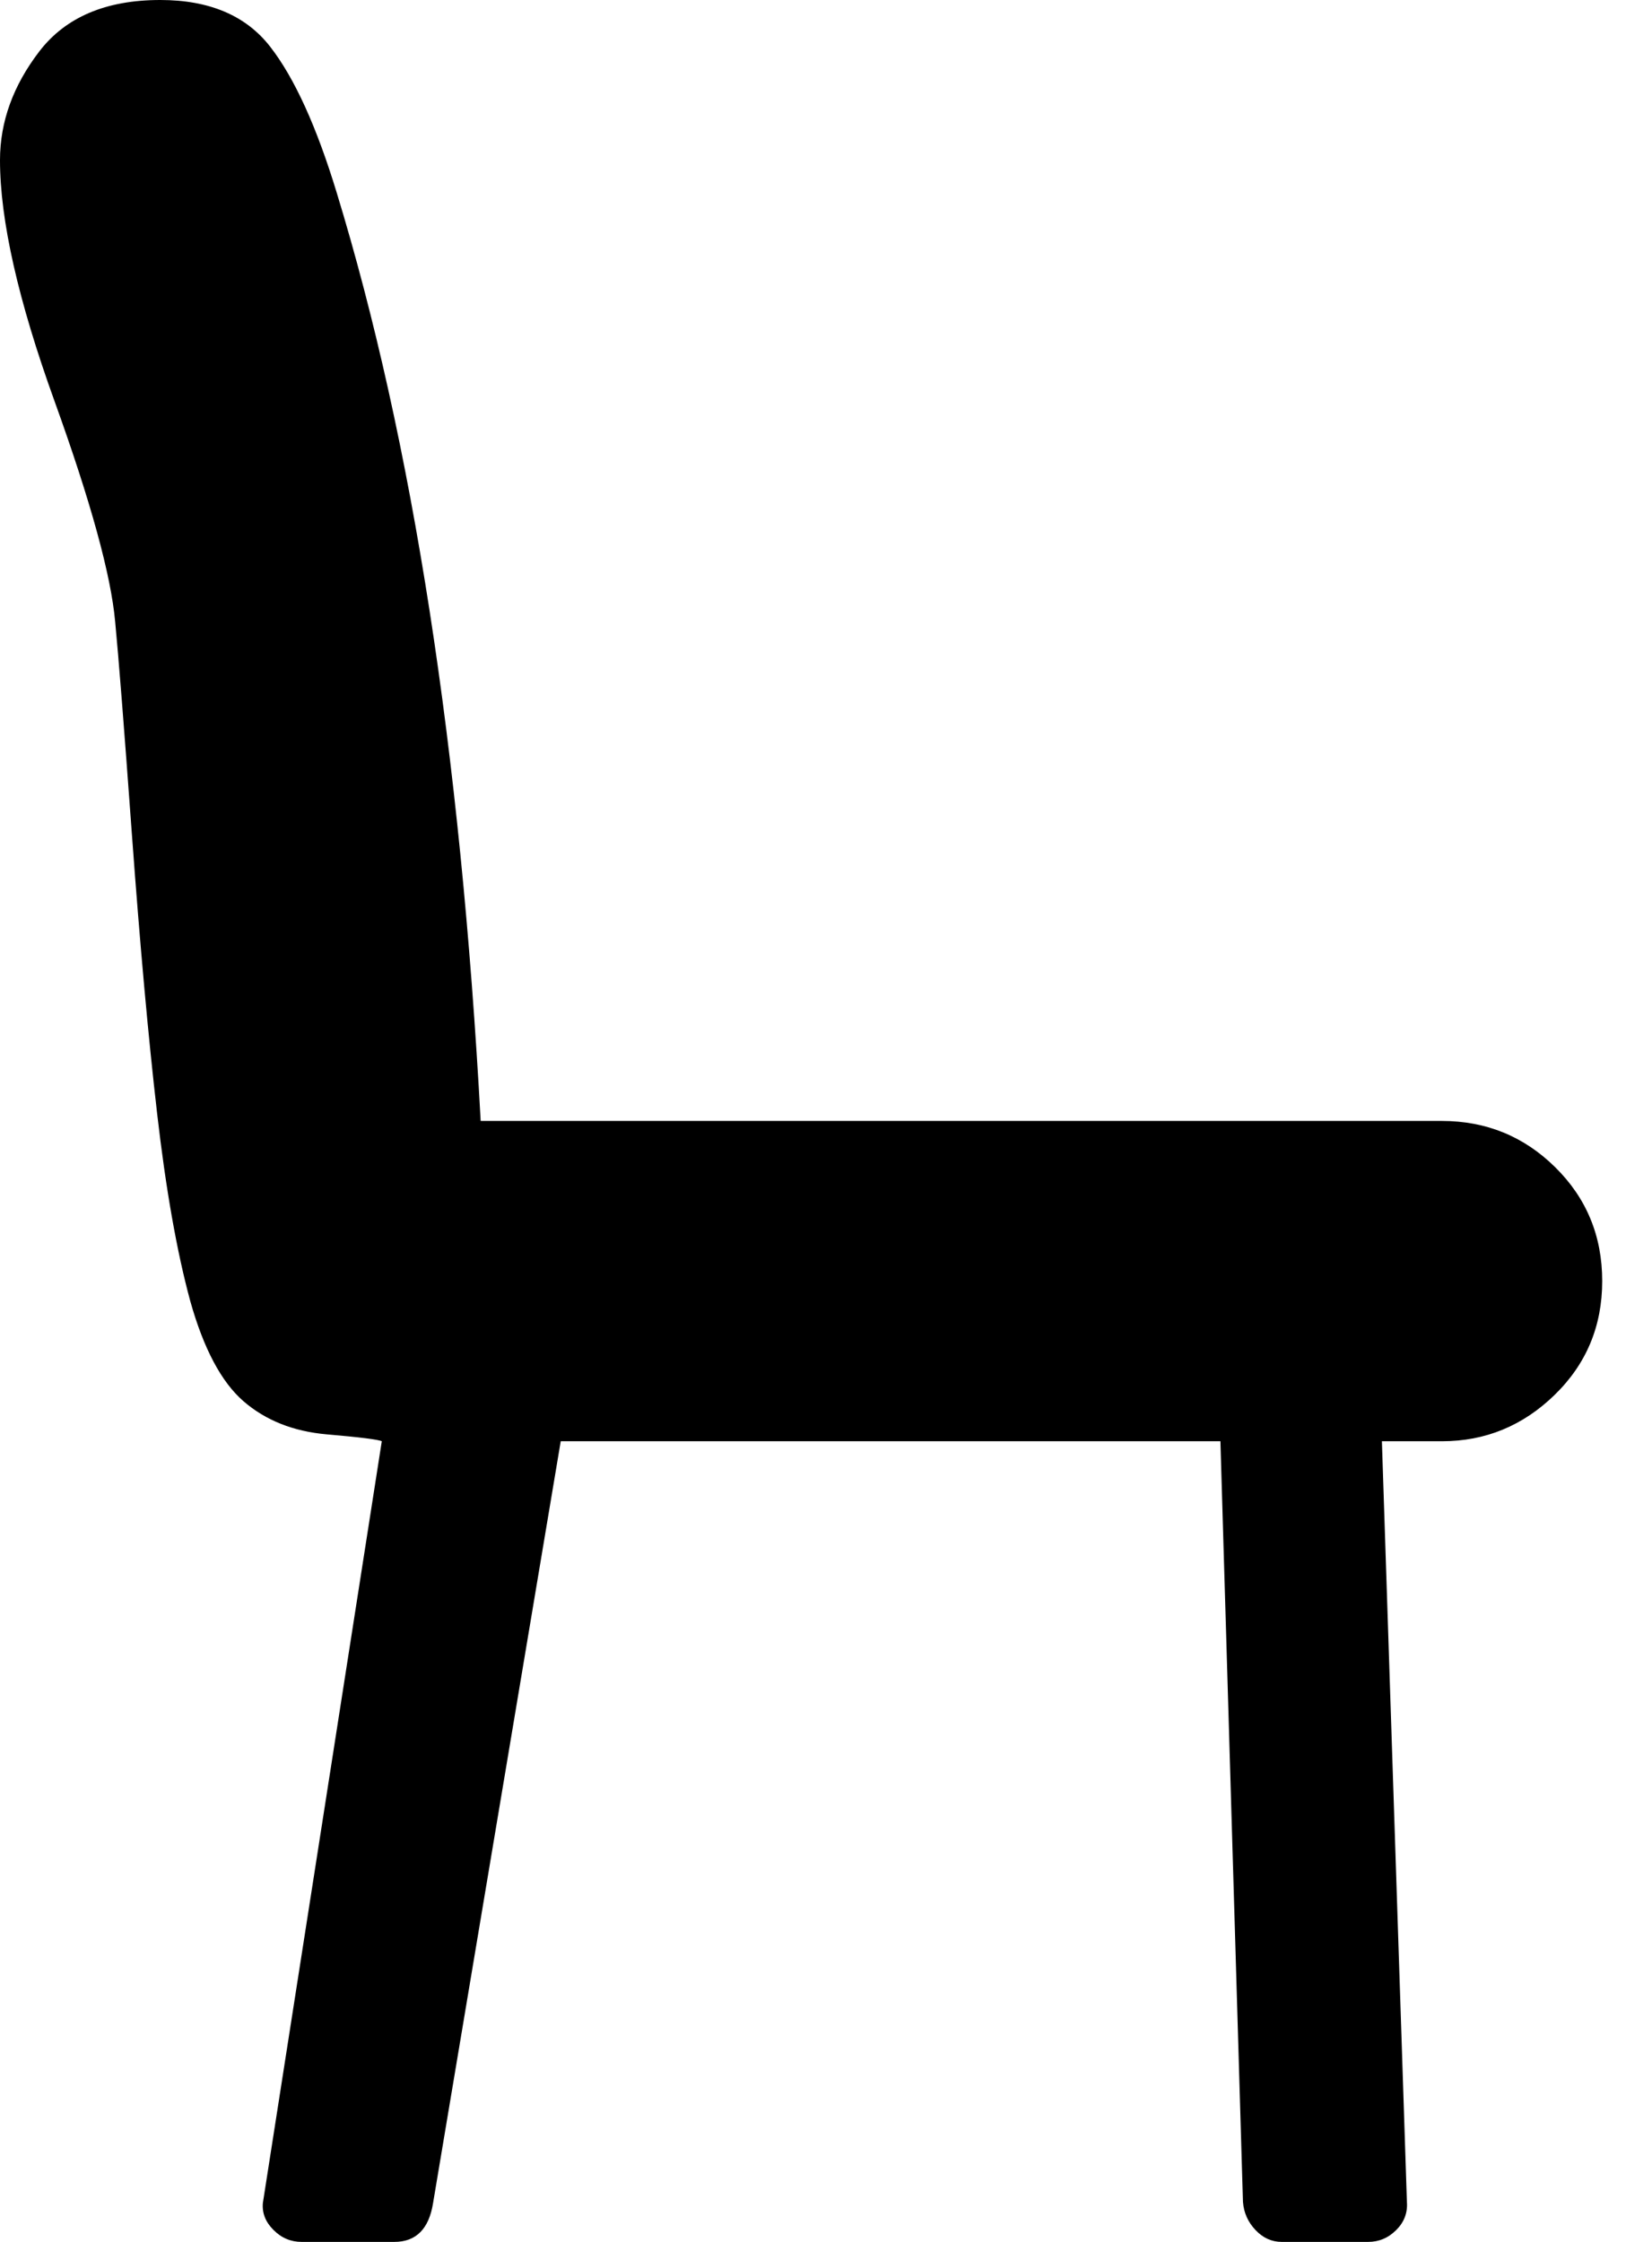 <svg width="28" height="38" viewBox="0 0 28 38" fill="none" xmlns="http://www.w3.org/2000/svg">
<path d="M8.147 19H24.44C25.19 19 25.83 19.262 26.36 19.785C26.89 20.308 27.156 20.951 27.156 21.714C27.156 22.478 26.887 23.121 26.349 23.644C25.812 24.167 25.175 24.429 24.44 24.429H23.422L23.846 37.321C23.86 37.505 23.8 37.664 23.666 37.798C23.531 37.933 23.372 38 23.188 38H21.724C21.555 38 21.406 37.933 21.279 37.798C21.152 37.664 21.081 37.505 21.067 37.321L20.685 24.429H9.504L7.34 37.343C7.27 37.781 7.051 38 6.683 38H5.113C4.929 38 4.77 37.933 4.636 37.798C4.501 37.664 4.441 37.512 4.455 37.343L6.471 24.429C6.414 24.4 6.103 24.361 5.537 24.312C4.971 24.262 4.501 24.075 4.126 23.75C3.752 23.425 3.451 22.859 3.225 22.054C2.998 21.22 2.811 20.159 2.663 18.873C2.514 17.586 2.373 16.021 2.238 14.176C2.104 12.331 2.008 11.119 1.952 10.539C1.881 9.747 1.538 8.5 0.923 6.796C0.308 5.093 0 3.732 0 2.714C0 2.064 0.223 1.449 0.668 0.869C1.114 0.29 1.796 0 2.716 0C3.55 0 4.172 0.265 4.582 0.795C4.993 1.325 5.367 2.149 5.707 3.266C6.994 7.478 7.807 12.723 8.147 19Z" fill="black"/>
</svg>
